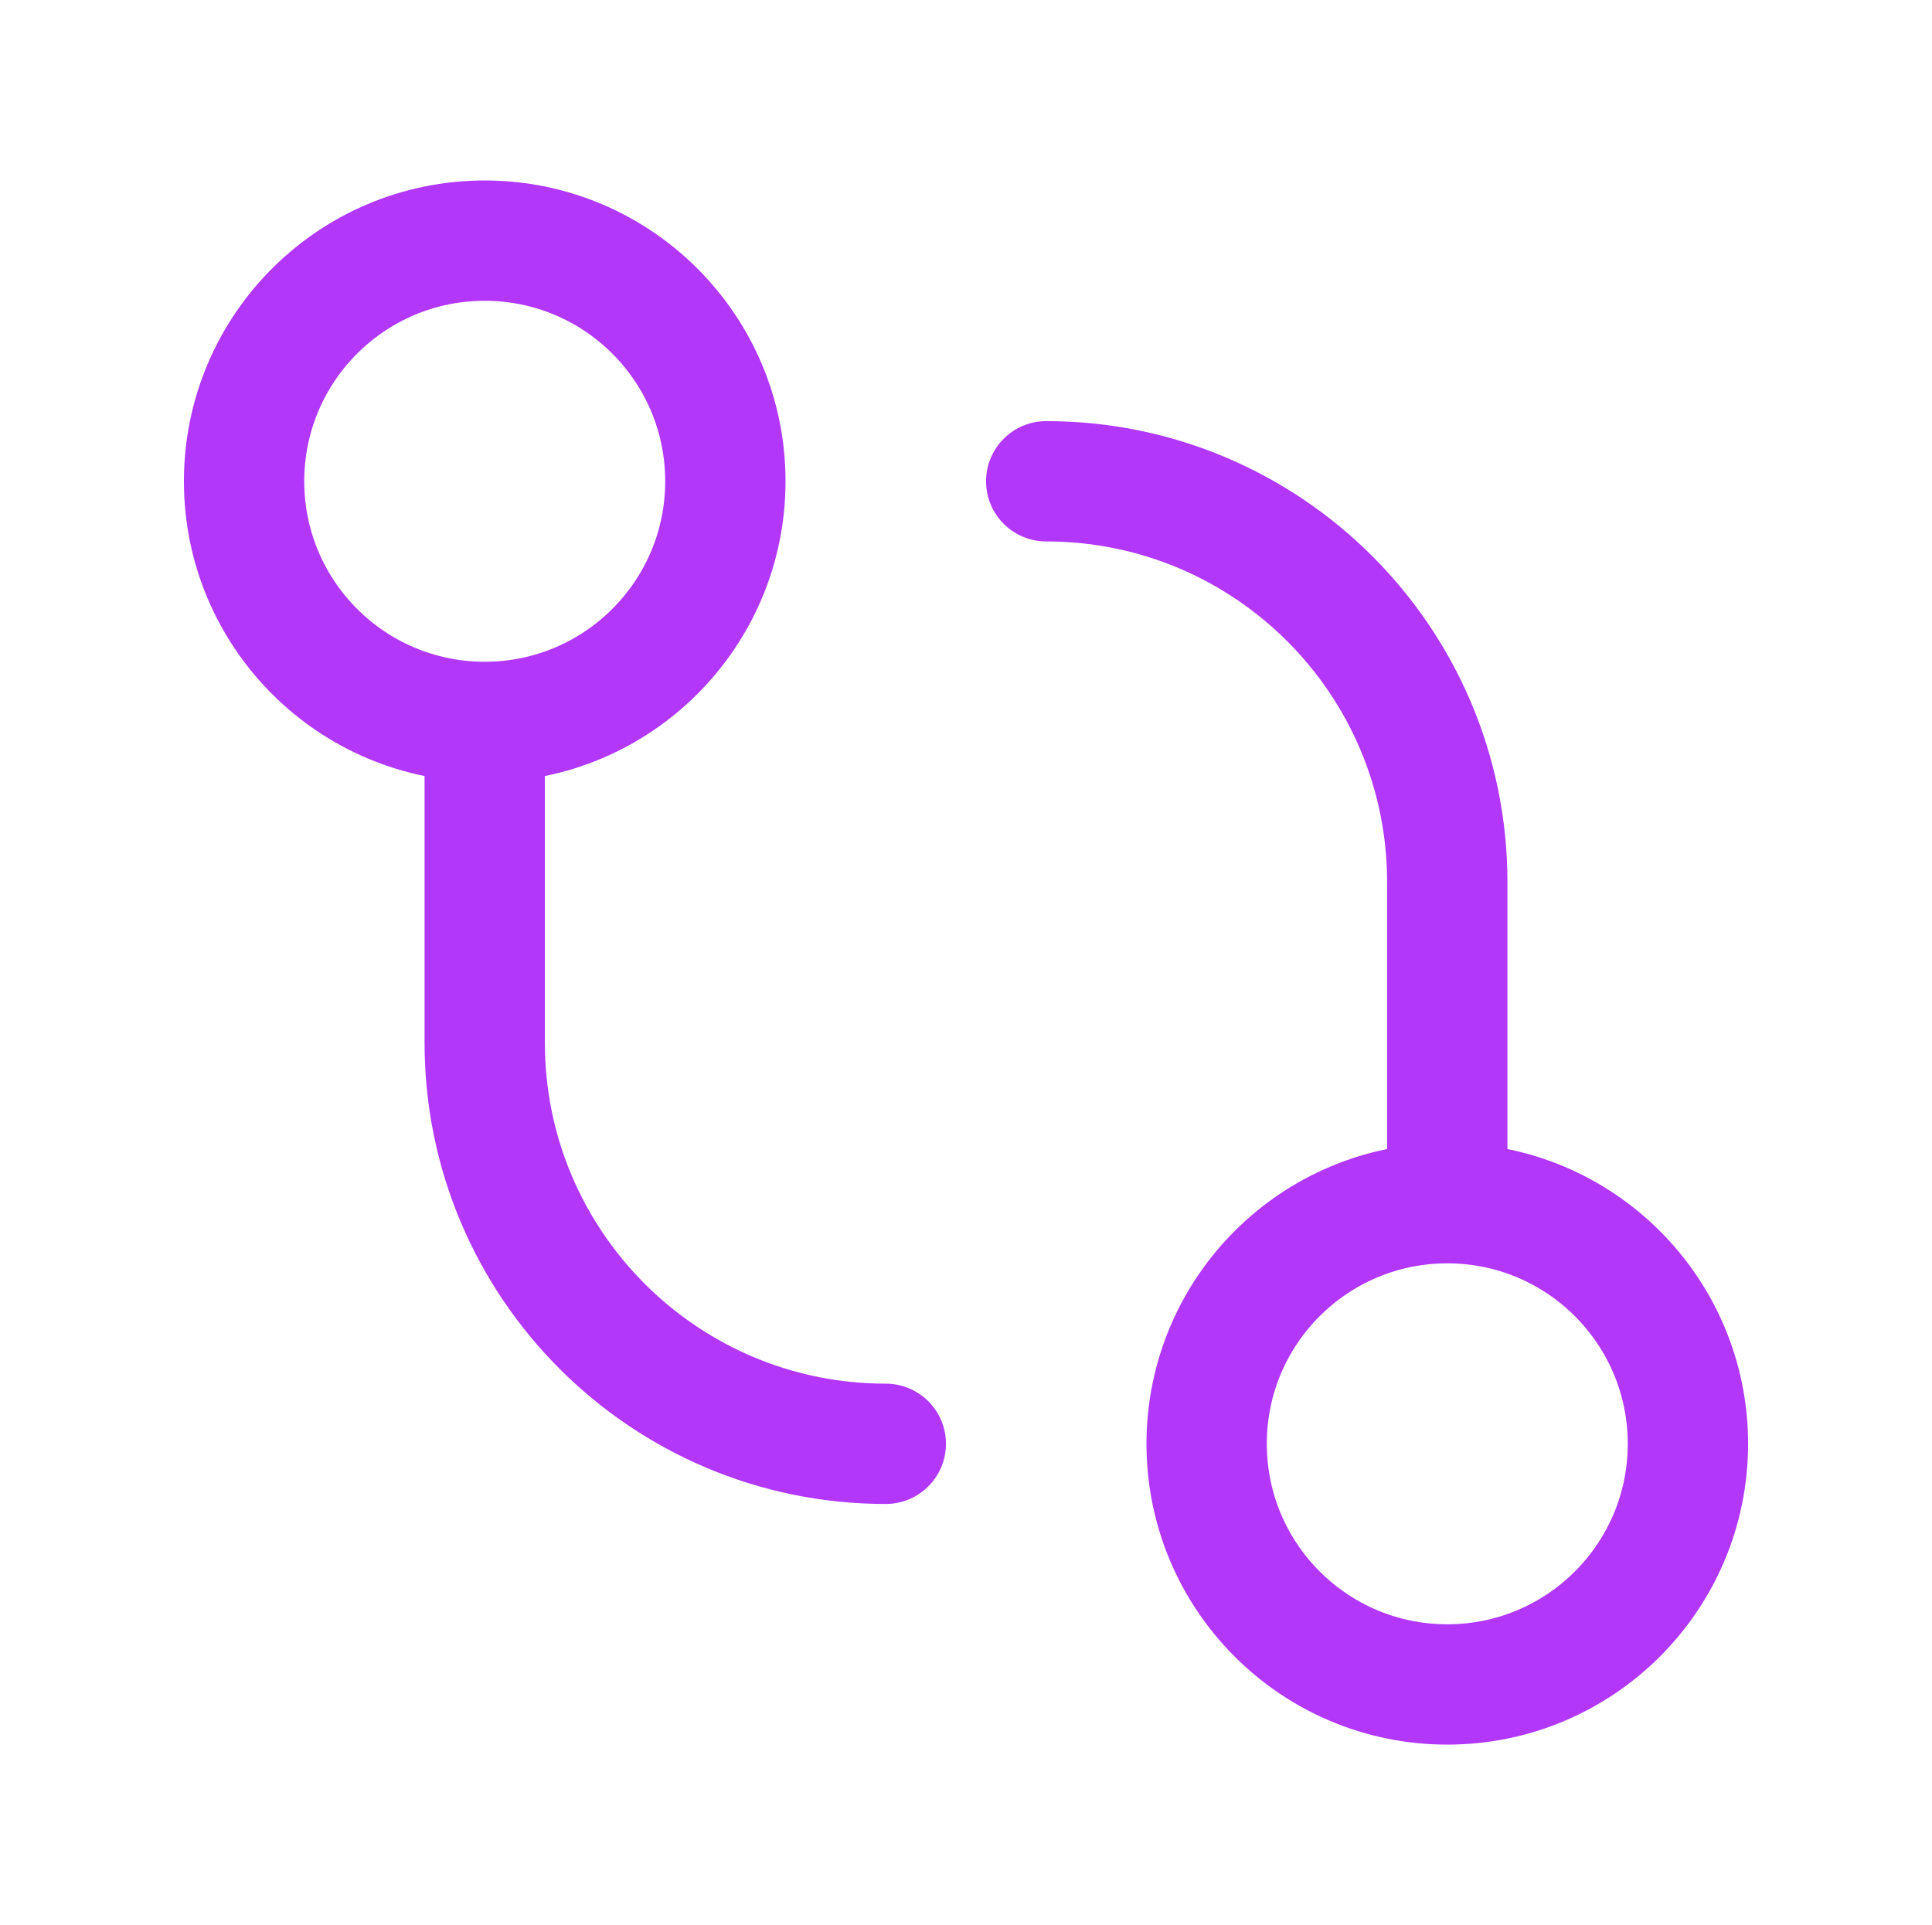 <svg width="281" height="280" viewBox="0 0 281 280" fill="none" xmlns="http://www.w3.org/2000/svg">
<path d="M210.5 175C229.83 175 245.5 190.67 245.5 210C245.5 229.33 229.83 245 210.5 245C191.17 245 175.5 229.33 175.5 210C175.5 190.67 191.17 175 210.5 175ZM210.5 175V128.333C210.5 96.117 184.383 70 152.167 70M70.5 105C51.17 105 35.5 89.33 35.5 70C35.5 50.67 51.17 35 70.5 35C89.83 35 105.5 50.67 105.5 70C105.5 89.33 89.83 105 70.5 105ZM70.5 105V151.667C70.5 183.883 96.617 210 128.833 210" stroke="#B237F9" stroke-width="17.5" stroke-linecap="round" stroke-linejoin="round"/>
</svg>
